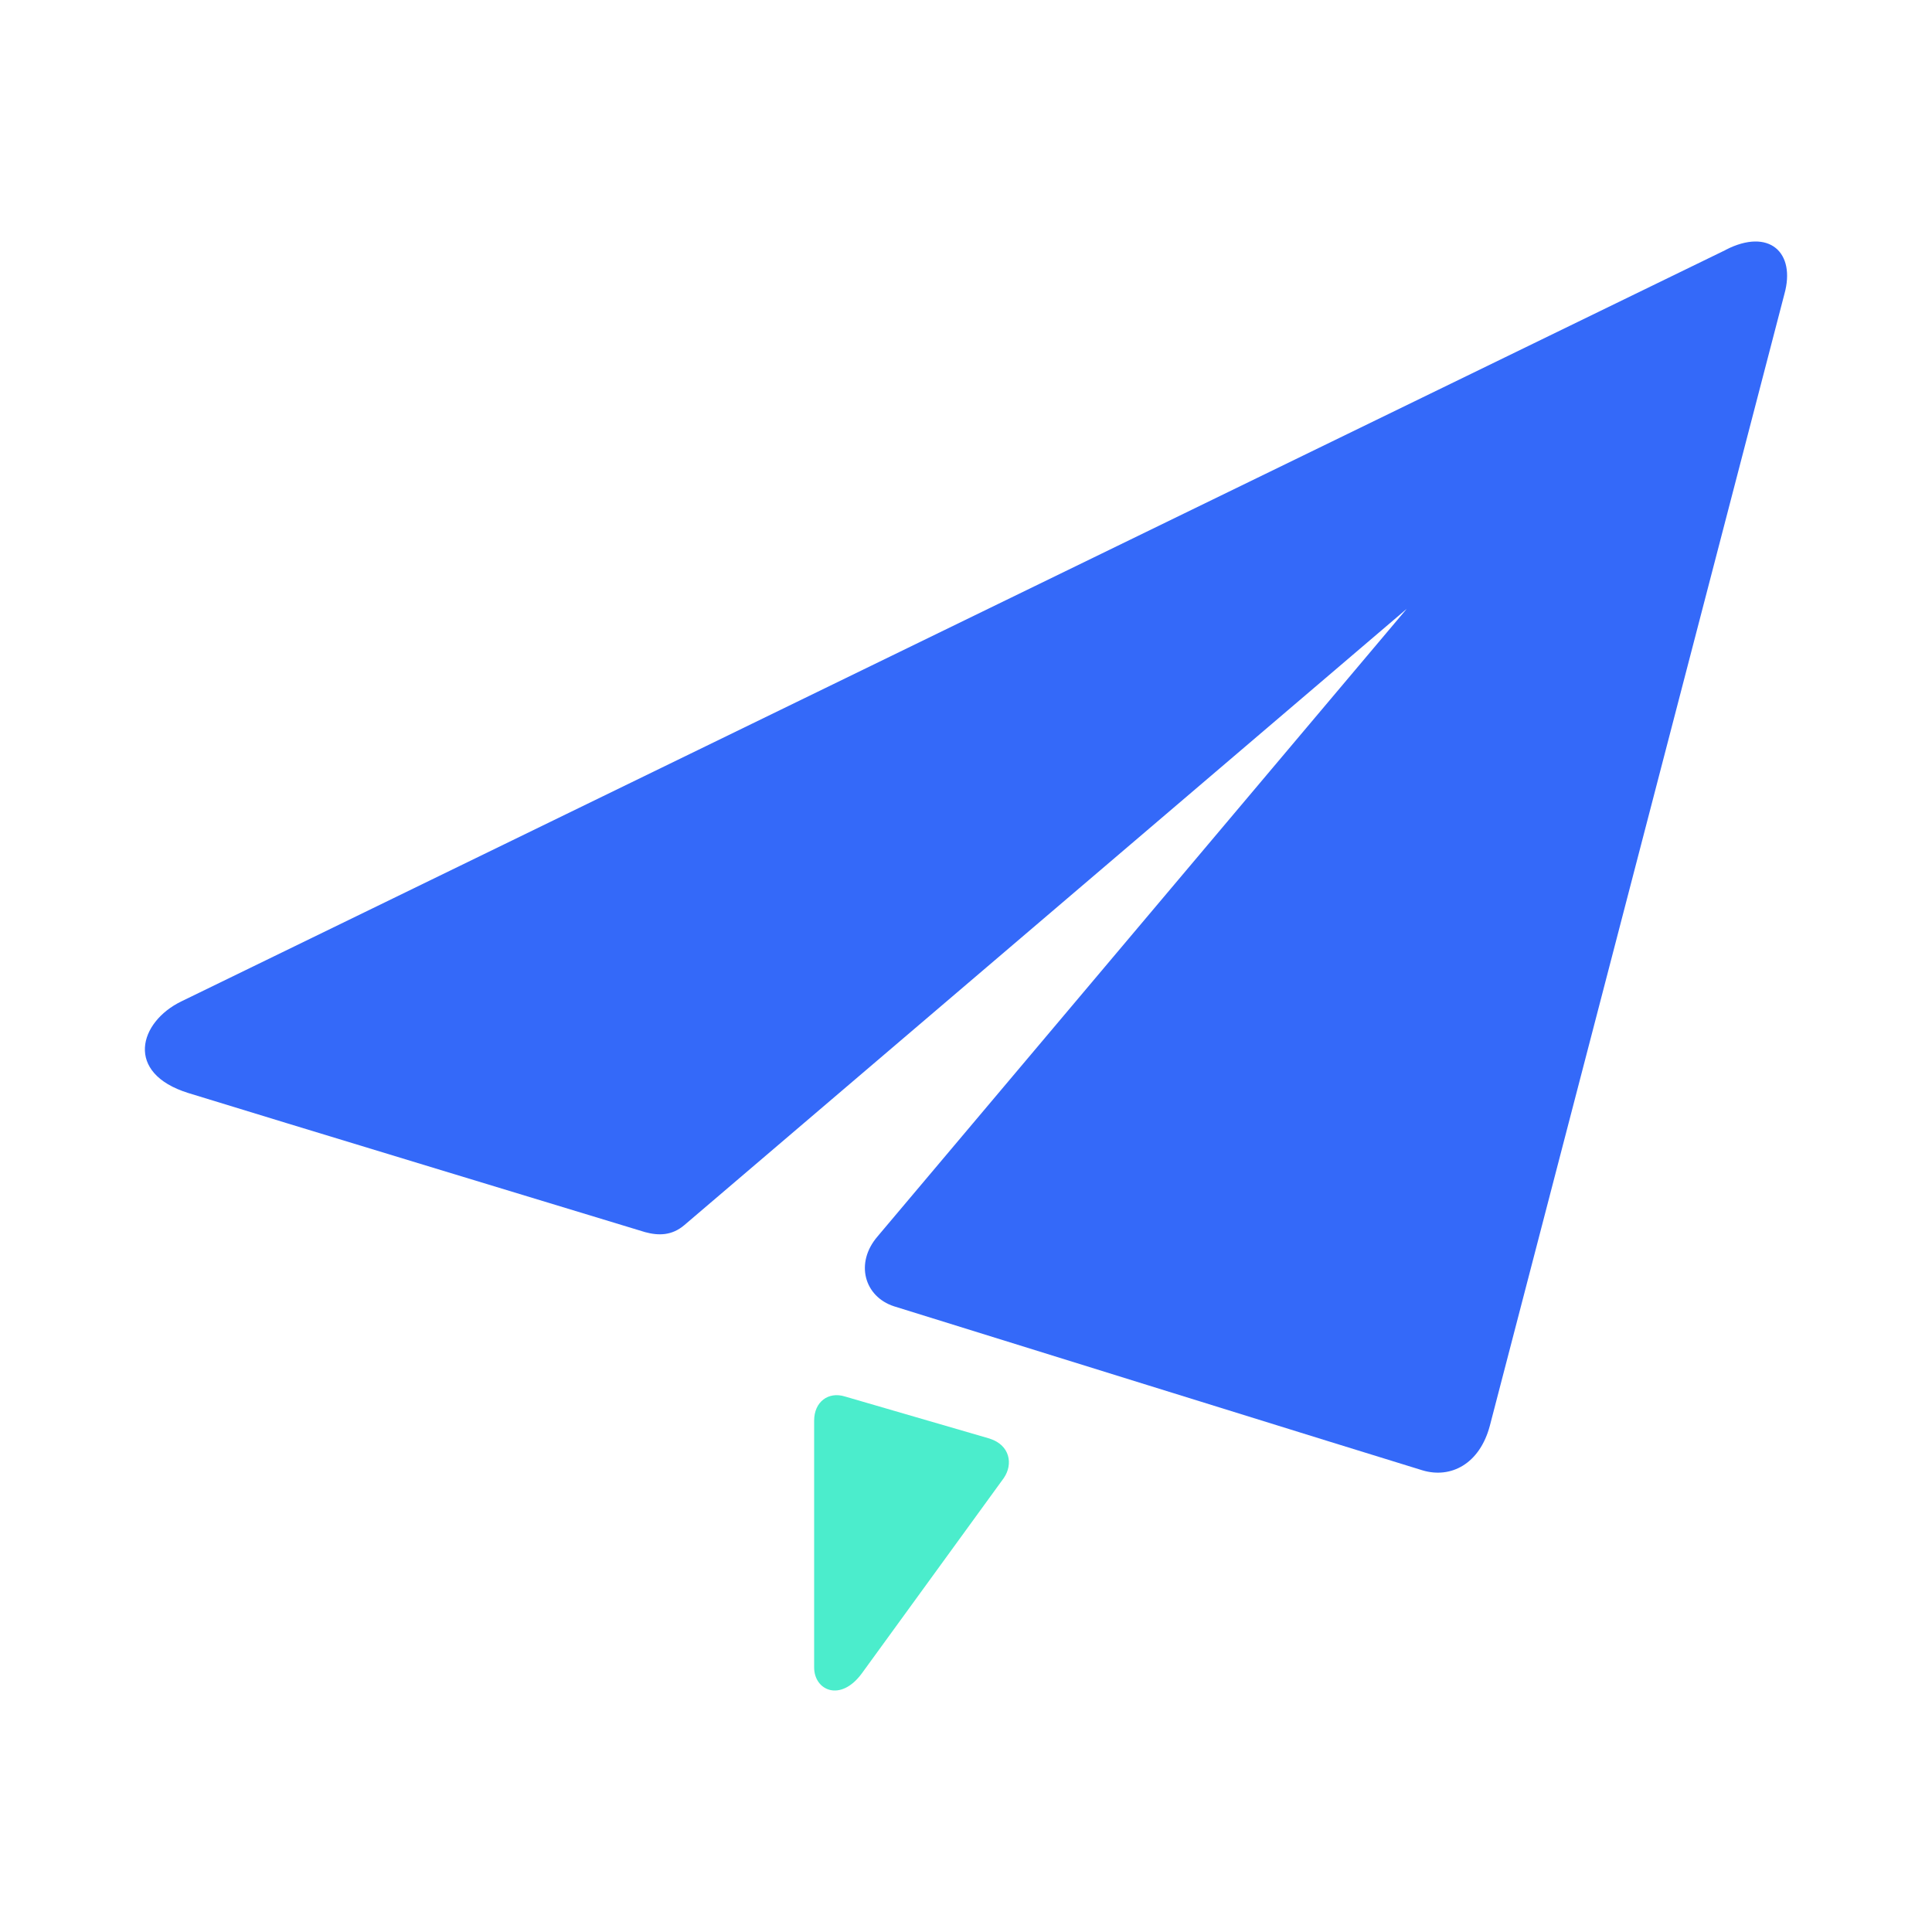 <svg width="40" height="40" viewBox="0 0 40 40" fill="none" xmlns="http://www.w3.org/2000/svg">
<path d="M20.494 29.787C20.909 29.92 20.981 30.312 20.782 30.602L17.846 34.642C17.402 35.25 16.856 34.998 16.856 34.523V29.412C16.856 29.022 17.151 28.807 17.491 28.912L20.498 29.787H20.496H20.494Z" fill="#4BEDCC"/>
<path d="M35.73 5.172C36.628 4.712 37.186 5.227 36.943 6.092L30.846 29.517C30.635 30.312 30.037 30.617 29.452 30.442C28.867 30.267 18.508 27.045 18.508 27.045C17.896 26.845 17.695 26.15 18.168 25.6L29.125 12.605L14.168 25.365C13.909 25.585 13.633 25.585 13.356 25.51C13.356 25.51 5.226 23.042 3.899 22.63C2.573 22.217 2.879 21.16 3.75 20.735L35.728 5.175V5.172H35.73Z" fill="#3469F9"/>
</svg>
